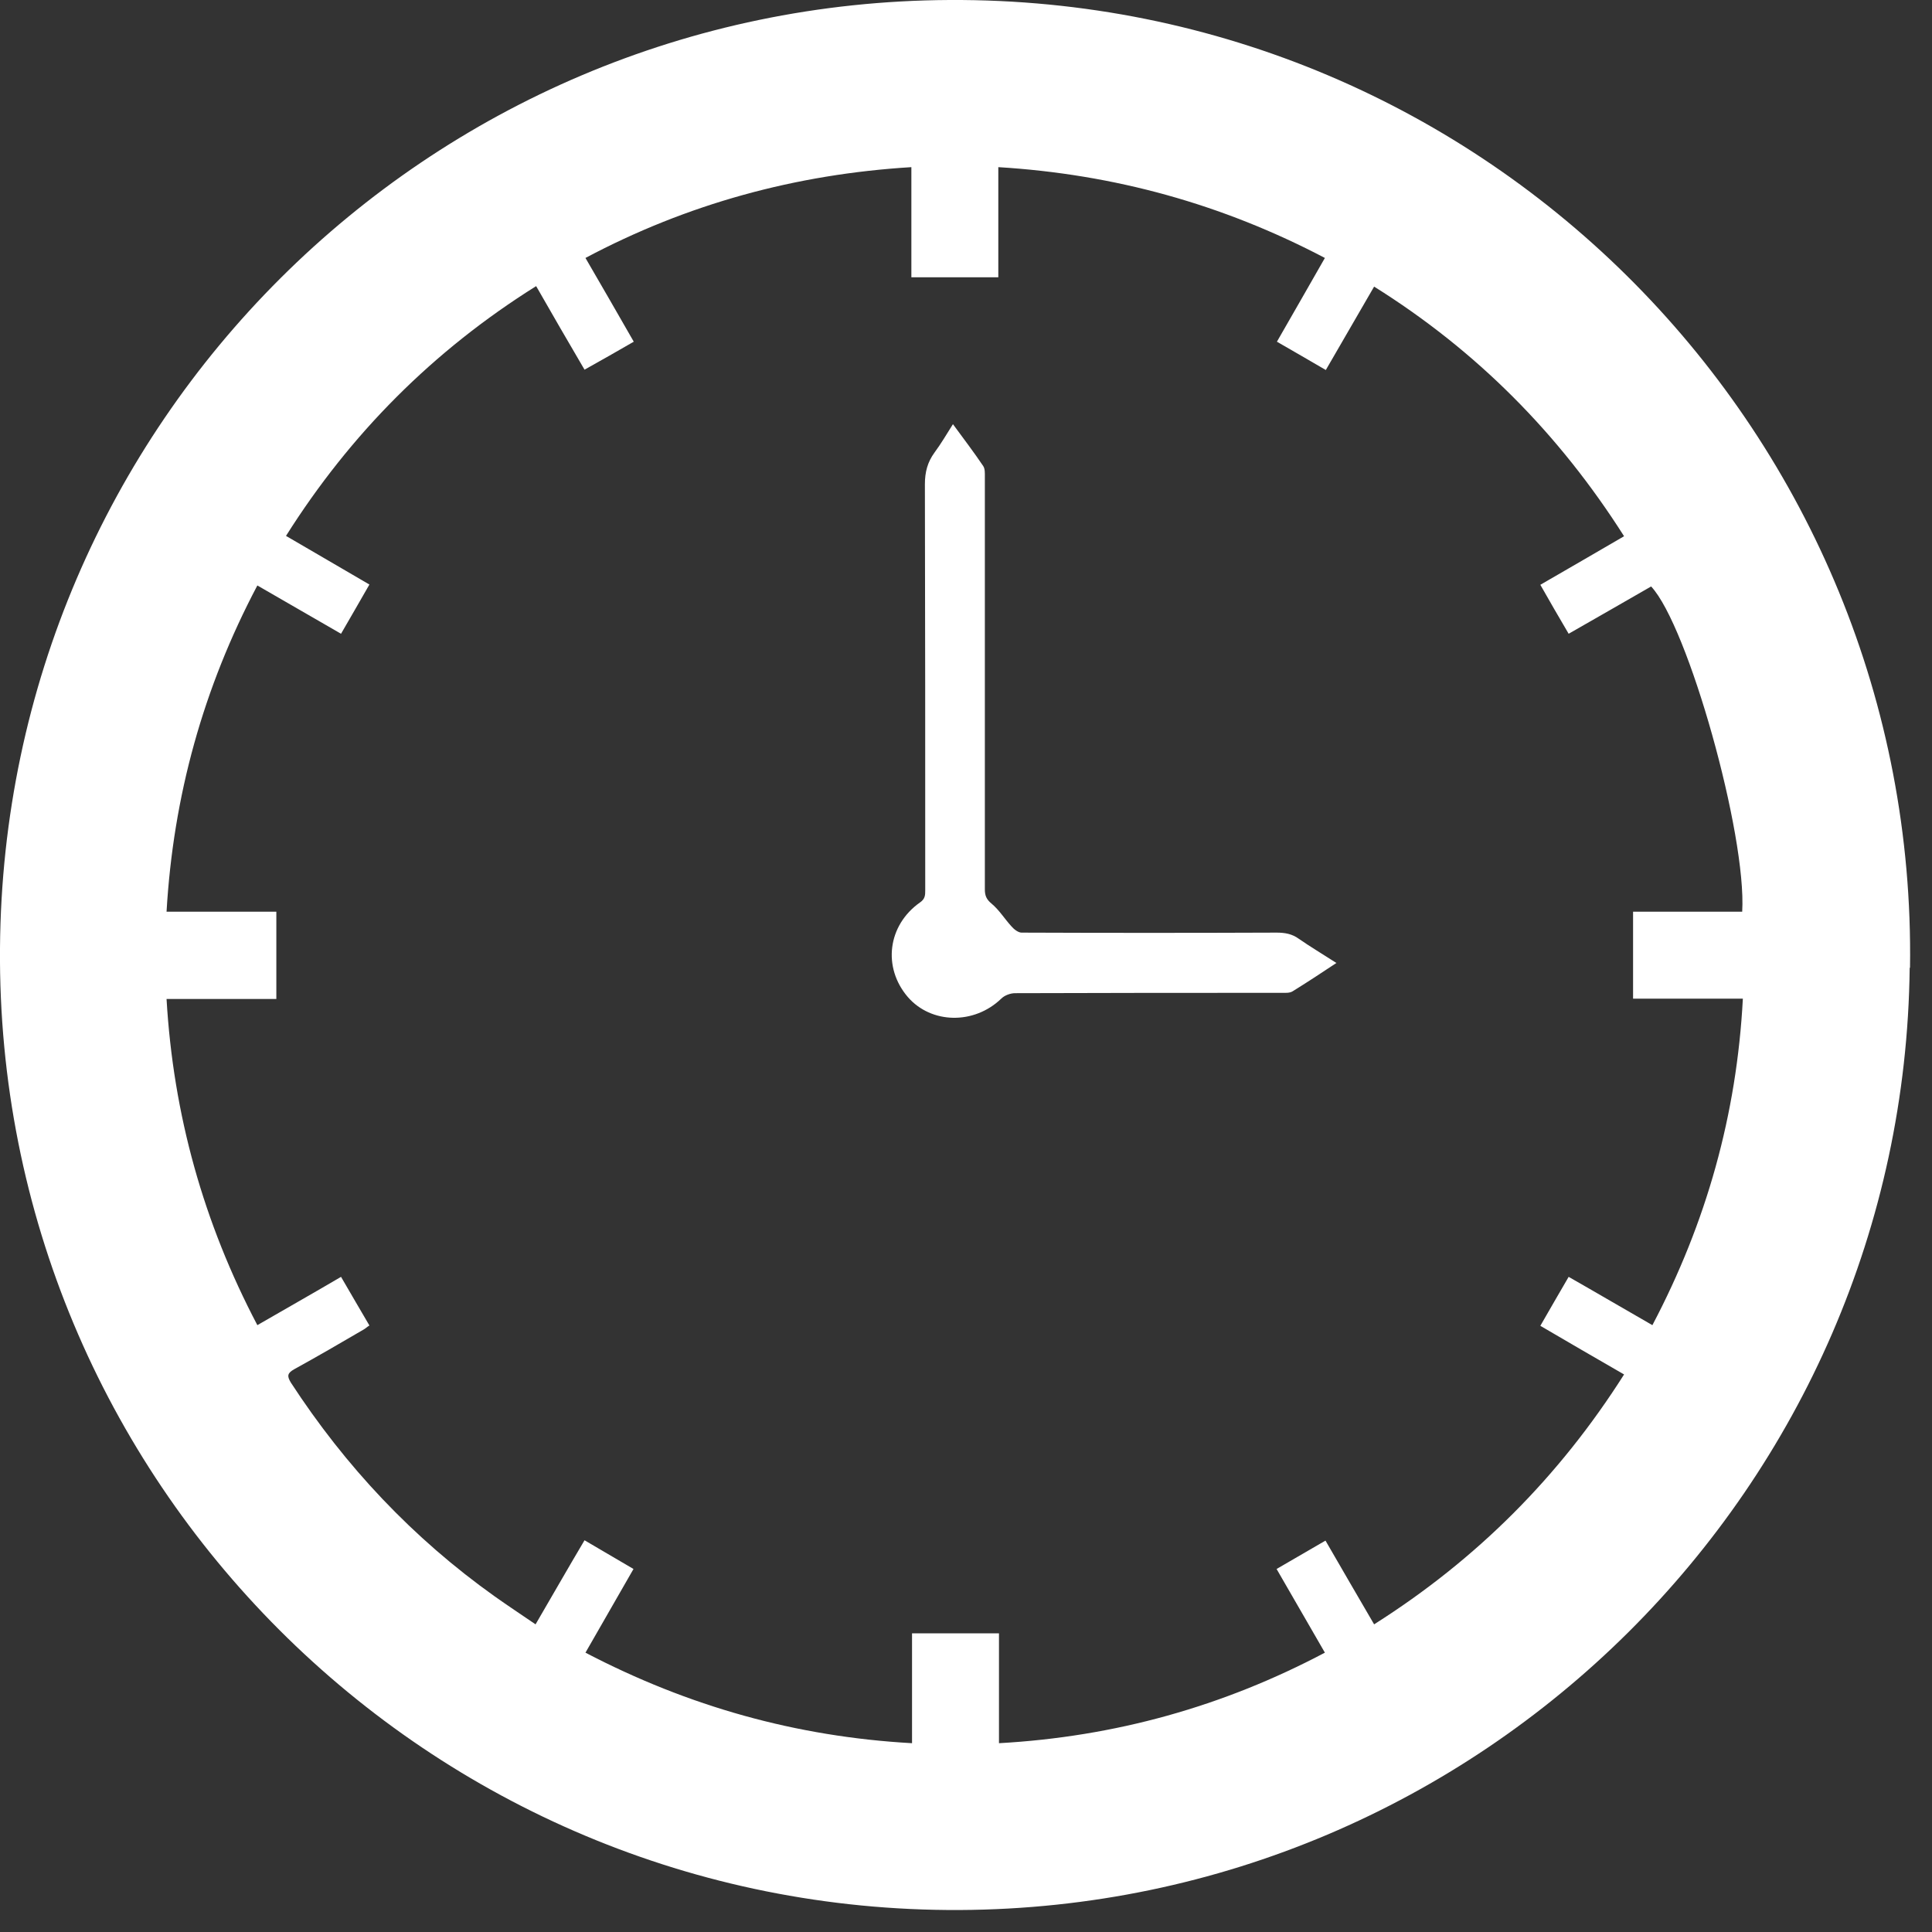 <?xml version="1.0" encoding="utf-8"?>
<svg xmlns="http://www.w3.org/2000/svg" fill="none" height="100%" overflow="visible" preserveAspectRatio="none" style="display: block;" viewBox="0 0 29 29" width="100%">
<rect x="0" y="0" width="29" height="29" fill="#333333" stroke="none"/>
<g id="Group">
<path d="M28.665 14.526C28.578 22.313 22.236 28.631 14.405 28.67C6.439 28.708 -0.062 22.231 0 14.231C0.058 6.352 6.42 0.039 14.251 0C22.338 -0.043 28.786 6.55 28.67 14.526H28.665ZM8.044 4.297C6.502 5.264 5.26 6.511 4.293 8.044C4.713 8.29 5.124 8.527 5.545 8.774C5.4 9.03 5.26 9.267 5.119 9.513C4.694 9.267 4.283 9.03 3.863 8.788C3.051 10.325 2.601 11.949 2.5 13.685H4.148V14.995H2.5C2.601 16.73 3.055 18.354 3.863 19.891C4.288 19.645 4.699 19.413 5.119 19.166C5.264 19.418 5.405 19.655 5.545 19.896C5.506 19.92 5.487 19.94 5.463 19.954C5.115 20.157 4.767 20.36 4.414 20.554C4.312 20.612 4.307 20.655 4.365 20.752C5.187 22.014 6.197 23.087 7.425 23.962C7.623 24.102 7.826 24.237 8.039 24.382C8.29 23.952 8.527 23.536 8.774 23.12C9.03 23.27 9.267 23.41 9.509 23.551C9.262 23.981 9.025 24.392 8.788 24.807C10.335 25.615 11.954 26.069 13.69 26.166V24.517H14.995V26.166C16.735 26.069 18.359 25.615 19.887 24.807C19.64 24.377 19.404 23.971 19.162 23.551C19.413 23.406 19.655 23.265 19.896 23.125C20.143 23.551 20.38 23.962 20.626 24.382C22.168 23.406 23.406 22.163 24.378 20.631C23.947 20.384 23.536 20.143 23.121 19.901C23.266 19.65 23.401 19.413 23.546 19.166C23.971 19.408 24.382 19.65 24.803 19.891C25.615 18.349 26.069 16.73 26.161 14.99H24.513V13.685H26.151C26.219 12.53 25.339 9.397 24.784 8.803C24.373 9.039 23.962 9.276 23.546 9.513C23.401 9.267 23.261 9.025 23.121 8.778C23.546 8.532 23.957 8.295 24.378 8.049C23.401 6.511 22.164 5.264 20.626 4.302C20.38 4.728 20.143 5.134 19.901 5.554C19.65 5.409 19.413 5.269 19.167 5.129C19.413 4.704 19.645 4.293 19.887 3.872C18.35 3.065 16.726 2.615 14.985 2.509V4.162H13.68V2.509C11.945 2.615 10.316 3.06 8.788 3.872C9.035 4.297 9.272 4.708 9.513 5.129C9.262 5.274 9.025 5.409 8.774 5.549C8.527 5.129 8.29 4.718 8.049 4.297H8.044Z" fill="white" id="Vector"/>
<path d="M20.061 14.454C19.829 14.608 19.616 14.748 19.404 14.879C19.36 14.908 19.293 14.903 19.239 14.903C17.905 14.903 16.571 14.903 15.237 14.908C15.164 14.908 15.077 14.942 15.029 14.99C14.623 15.382 13.98 15.372 13.627 14.966C13.245 14.521 13.323 13.888 13.811 13.545C13.888 13.492 13.888 13.434 13.888 13.361C13.888 11.331 13.888 9.301 13.883 7.27C13.883 7.087 13.922 6.937 14.028 6.792C14.125 6.661 14.207 6.521 14.304 6.367C14.463 6.584 14.618 6.787 14.758 6.995C14.787 7.038 14.783 7.106 14.783 7.159C14.783 9.223 14.783 11.287 14.783 13.351C14.783 13.443 14.807 13.501 14.884 13.564C15 13.661 15.082 13.796 15.184 13.907C15.222 13.951 15.285 13.999 15.334 13.999C16.61 14.004 17.886 14.004 19.162 13.999C19.288 13.999 19.394 14.018 19.495 14.091C19.669 14.212 19.848 14.318 20.051 14.449L20.061 14.454Z" fill="white" id="Vector_2"/>
</g>
</svg>